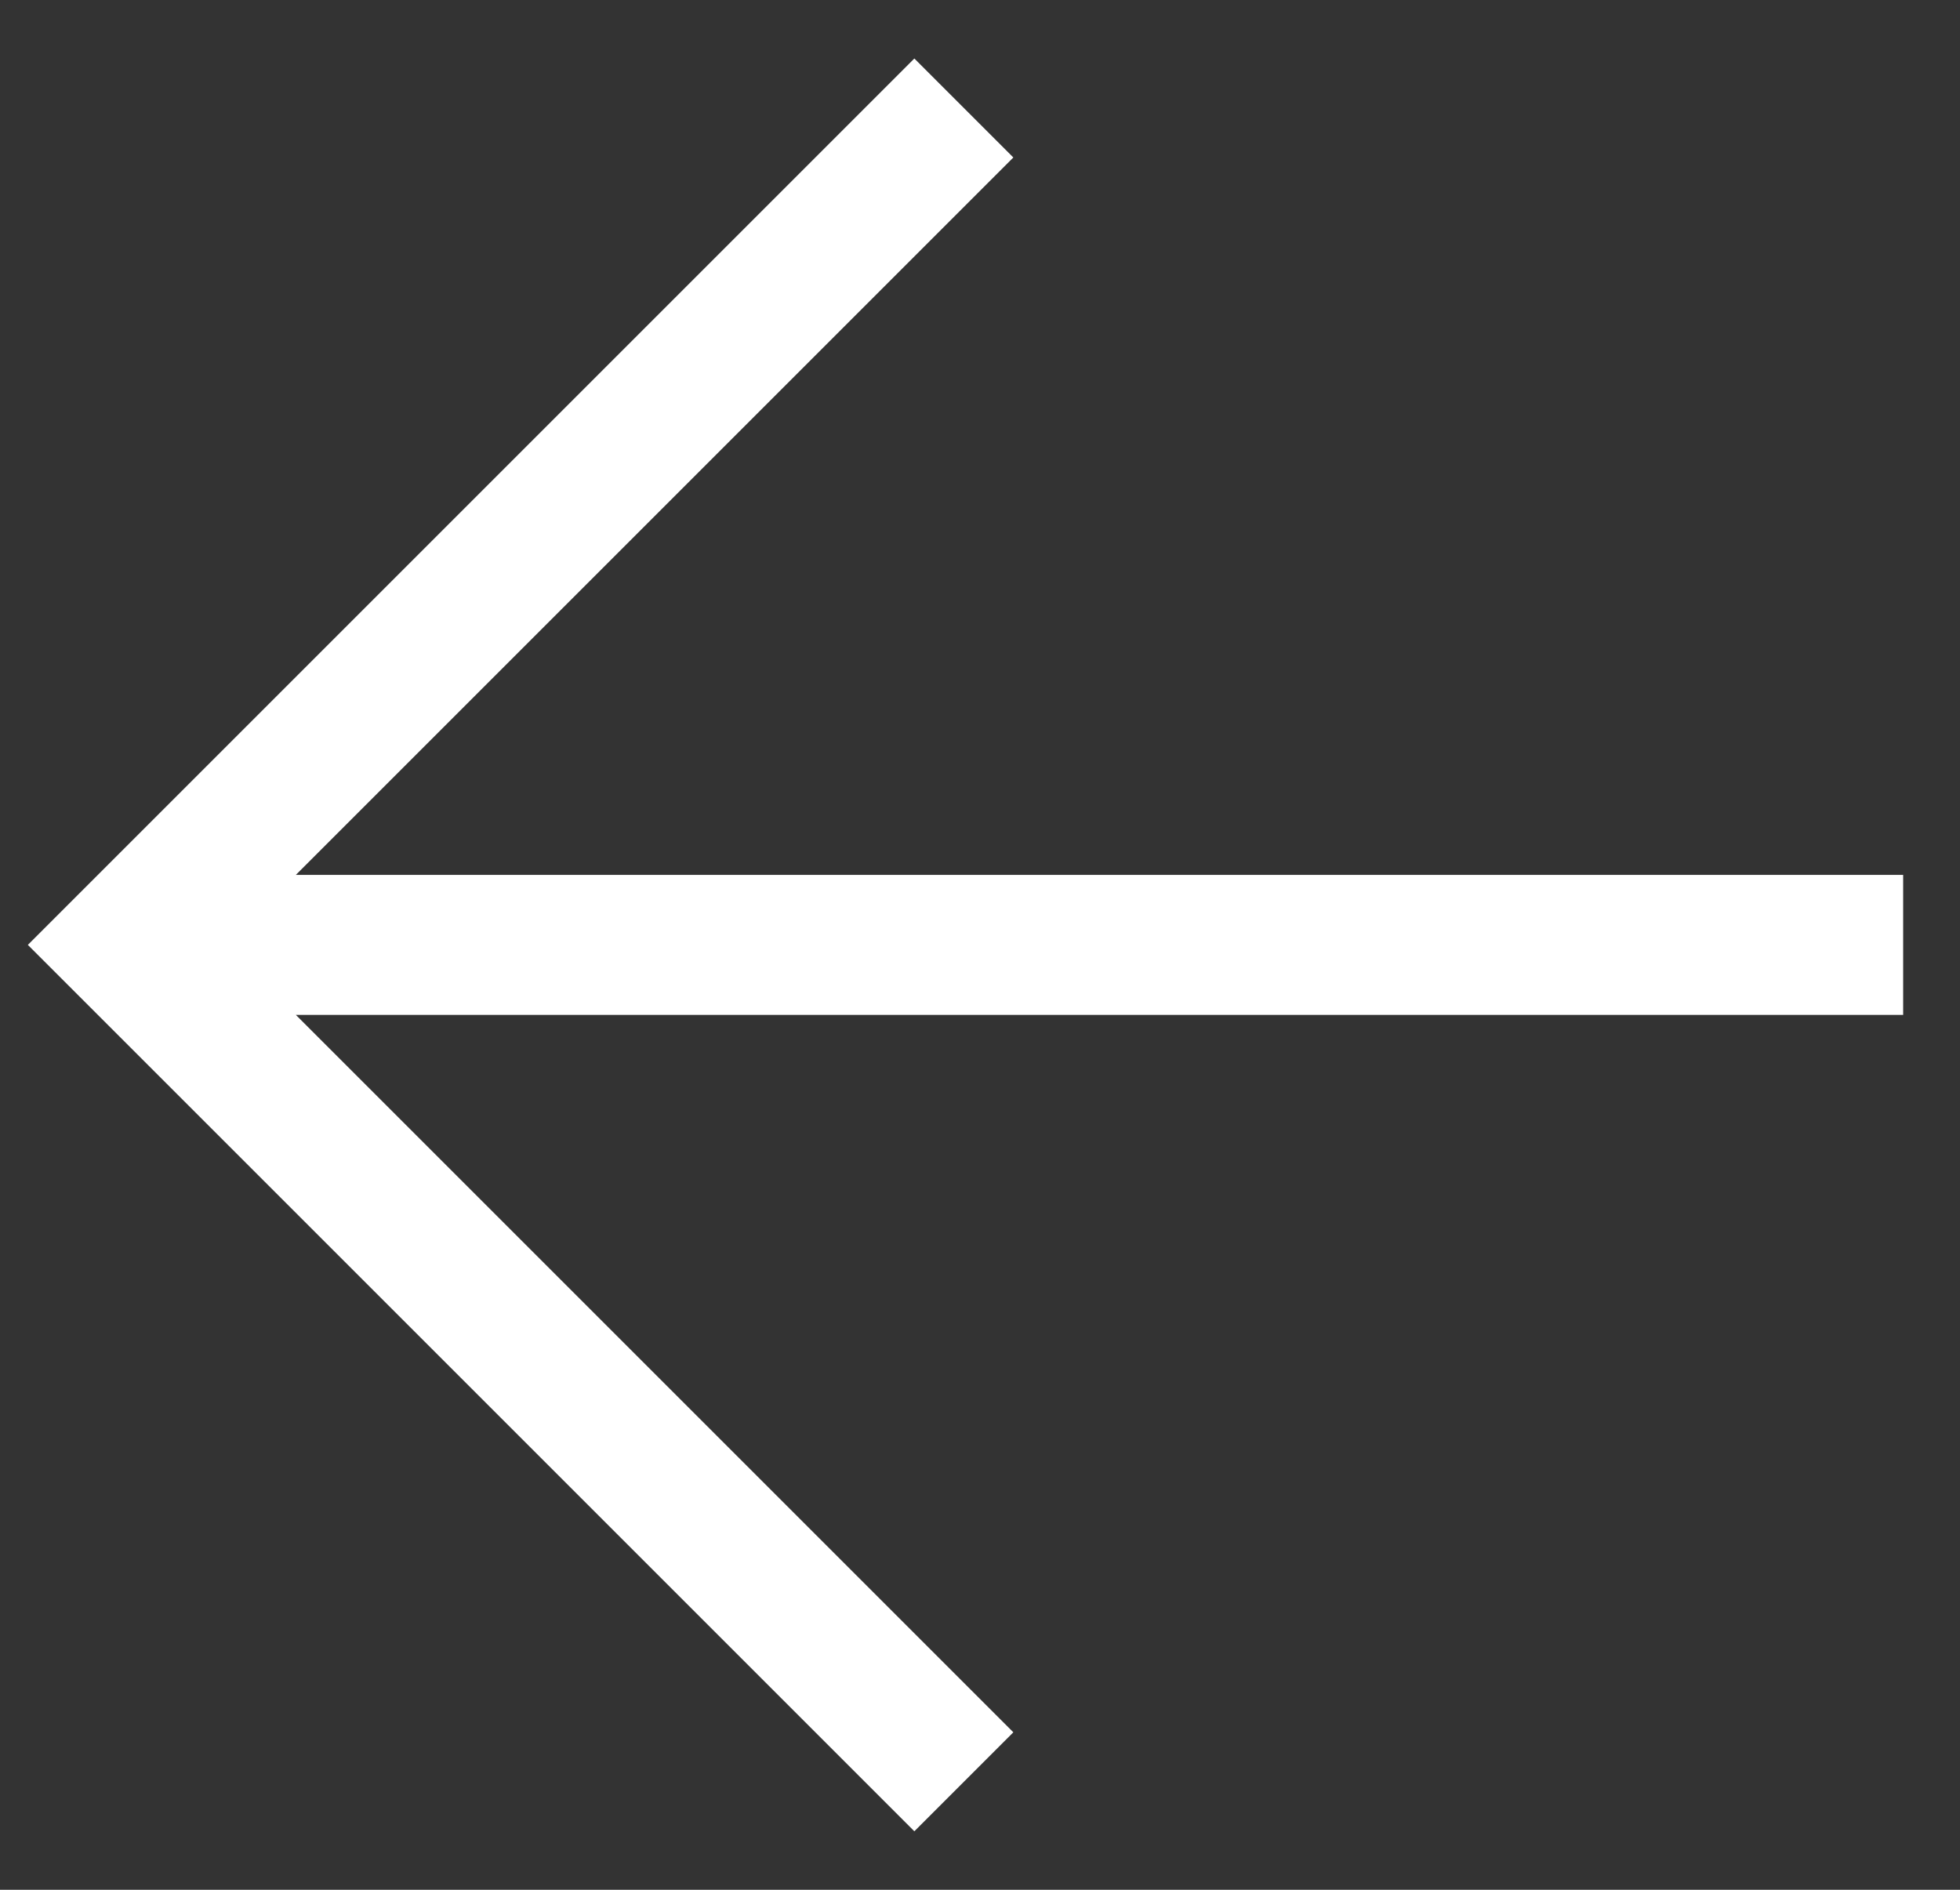 <svg width="28" height="27" viewBox="0 0 28 27" fill="none" xmlns="http://www.w3.org/2000/svg">
<rect x="0" y="0" width="28" height="27" fill="#333333" stroke="none"/>
<path d="M13.062 2.25L1.812 13.5L13.062 24.75M3.375 13.5H26.188" stroke="#FFFFFF" stroke-width="2" stroke-miterlimit="10" stroke-linecap="square"/>
</svg>
